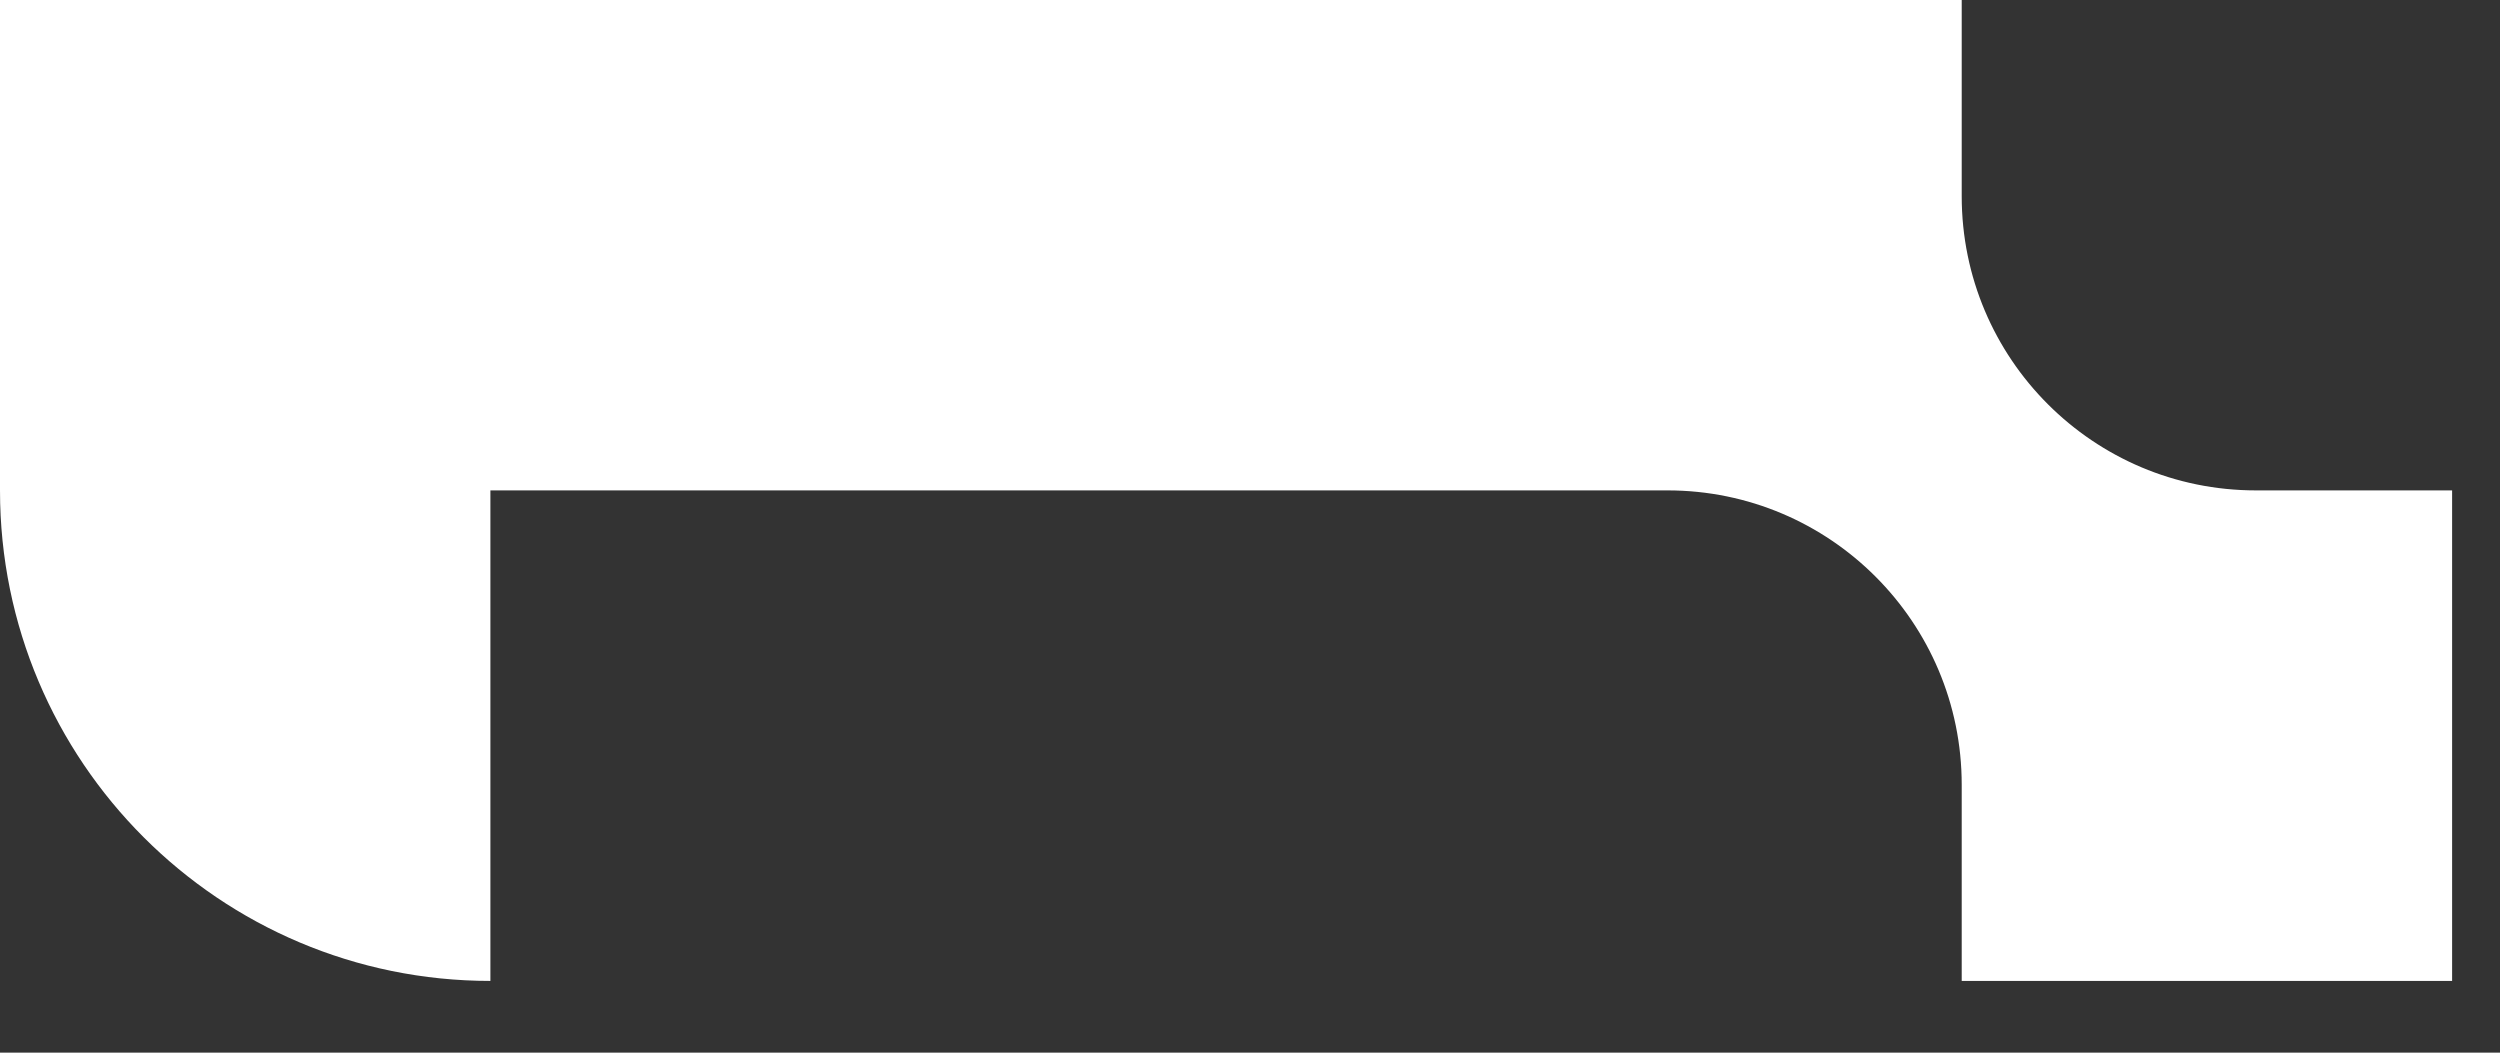 <?xml version="1.0" encoding="utf-8"?>
<svg xmlns="http://www.w3.org/2000/svg" fill="none" height="100%" overflow="visible" preserveAspectRatio="none" style="display: block;" viewBox="0 0 19 8" width="100%">
<rect x="0" y="0" width="19" height="8" fill="#333333" stroke="none"/>
<path d="M14.909 1.491C14.909 2.726 15.91 3.727 17.145 3.727H18.636V7.455H14.909V5.964C14.909 4.729 13.908 3.727 12.673 3.727H3.727V7.455C1.669 7.455 0 5.786 0 3.727V0H14.909V1.491Z" fill="white" id="Vector"/>
</svg>